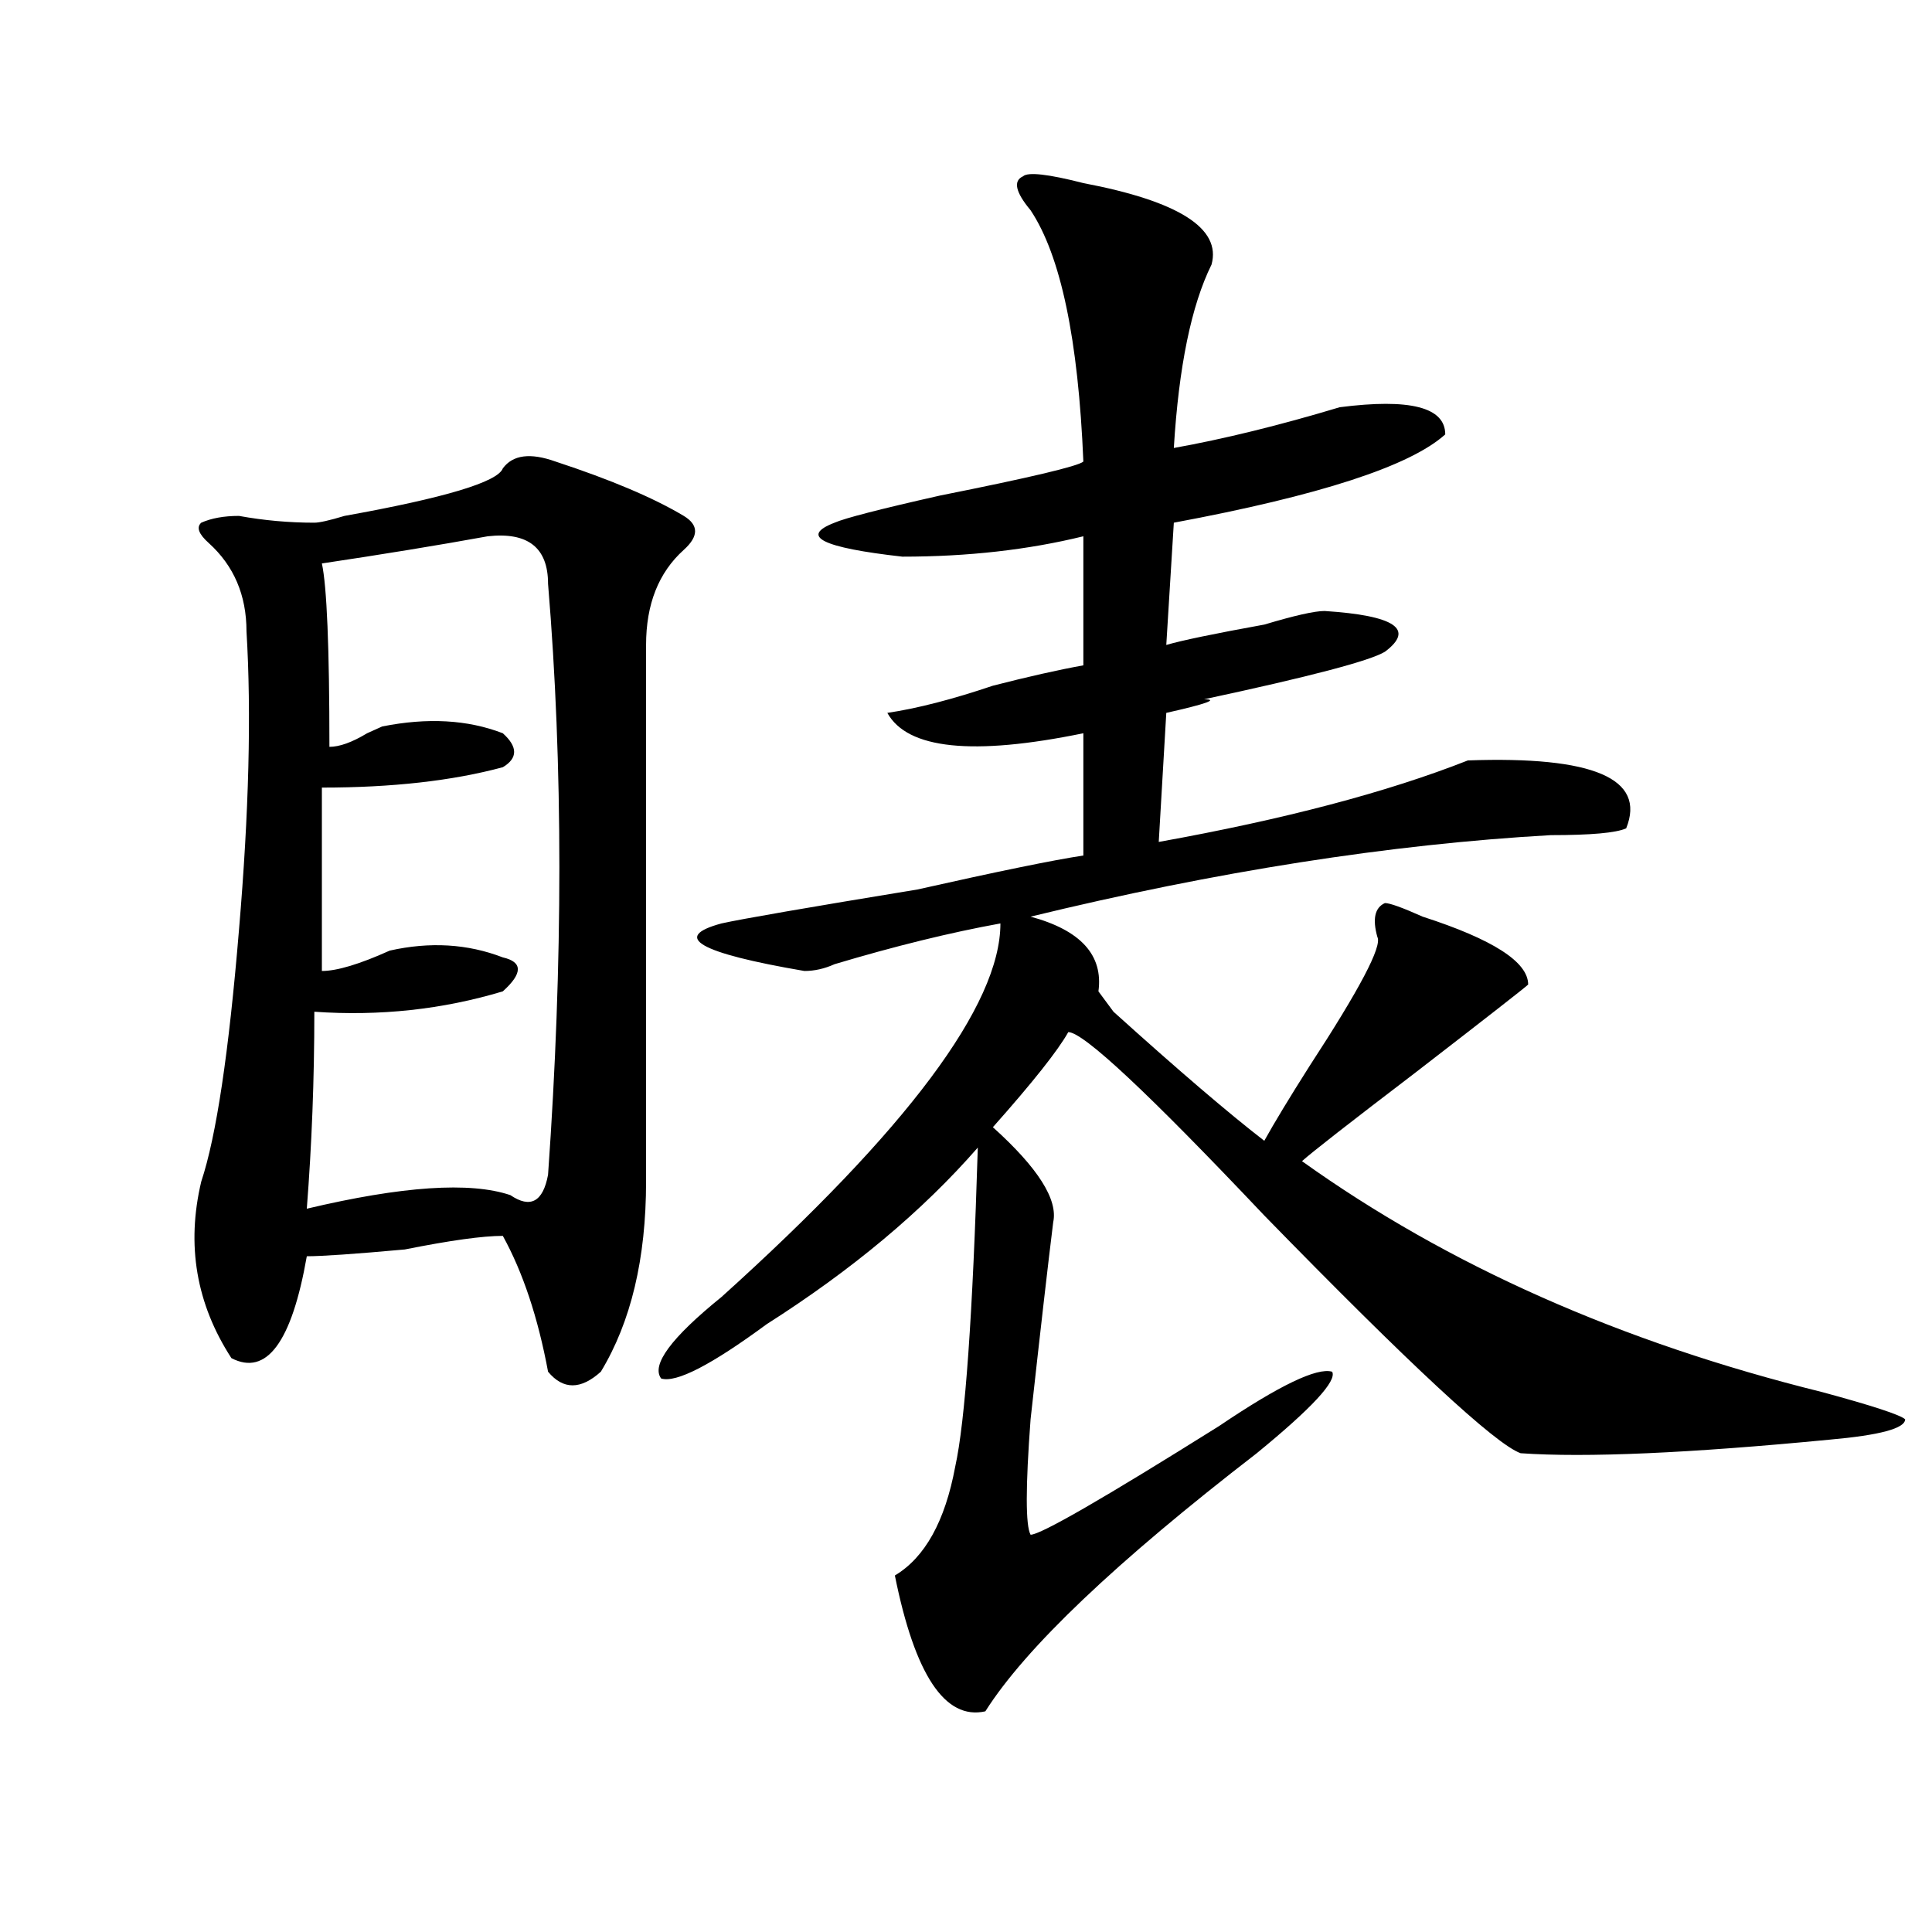 <?xml version="1.0" encoding="utf-8"?>
<!-- Generator: Adobe Illustrator 16.0.0, SVG Export Plug-In . SVG Version: 6.00 Build 0)  -->
<!DOCTYPE svg PUBLIC "-//W3C//DTD SVG 1.1//EN" "http://www.w3.org/Graphics/SVG/1.1/DTD/svg11.dtd">
<svg version="1.1" id="图层_1" xmlns="http://www.w3.org/2000/svg" xmlns:xlink="http://www.w3.org/1999/xlink" x="0px" y="0px"
	 width="1000px" height="1000px" viewBox="0 0 1000 1000" enable-background="new 0 0 1000 1000" xml:space="preserve">
<path d="M260.262,242.422c5.183-7.031,14.268-8.185,27.316-3.516c28.597,9.394,50.73,18.786,66.34,28.125
	c7.805,4.724,7.805,10.547,0,17.578c-13.049,11.755-19.512,28.125-19.512,49.219c0,105.469,0,198.083,0,277.734
	c0,39.88-7.805,72.675-23.414,98.438c-10.427,9.394-19.512,9.394-27.316,0c-5.244-28.125-13.049-51.526-23.414-70.313
	c-10.427,0-27.316,2.362-50.73,7.031c-26.036,2.362-42.926,3.516-50.73,3.516c-7.805,44.55-20.854,62.128-39.023,52.734
	c-18.231-28.125-23.414-58.558-15.609-91.406c7.805-23.401,14.268-66.797,19.512-130.078c5.183-60.919,6.463-112.5,3.902-154.688
	c0-18.731-6.524-33.948-19.512-45.703c-5.244-4.669-6.524-8.185-3.902-10.547c5.183-2.308,11.707-3.516,19.512-3.516
	c12.987,2.362,25.975,3.516,39.023,3.516c2.561,0,7.805-1.153,15.609-3.516C230.323,257.692,257.64,249.453,260.262,242.422z
	 M252.457,277.578c-26.036,4.724-54.633,9.394-85.852,14.063c2.561,11.755,3.902,43.396,3.902,94.922
	c5.183,0,11.707-2.308,19.512-7.031l7.805-3.516c23.414-4.669,44.206-3.516,62.438,3.516c7.805,7.031,7.805,12.909,0,17.578
	c-26.036,7.031-57.255,10.547-93.656,10.547c0,37.519,0,69.159,0,94.922c7.805,0,19.512-3.516,35.121-10.547
	c20.792-4.669,40.304-3.516,58.535,3.516c10.365,2.362,10.365,8.239,0,17.578c-31.219,9.394-63.779,12.909-97.559,10.547
	c0,35.156-1.342,69.159-3.902,101.953c49.389-11.7,84.51-14.063,105.363-7.031c10.365,7.031,16.89,3.516,19.512-10.547
	c7.805-110.138,7.805-212.091,0-305.859C283.676,283.456,273.249,275.271,252.457,277.578z M560.742,94.766
	c49.389,9.394,71.522,23.456,66.34,42.188c-10.427,21.094-16.951,52.734-19.512,94.922c25.975-4.669,54.633-11.7,85.852-21.094
	c36.401-4.669,54.633,0,54.633,14.063c-18.231,16.425-65.06,31.641-140.484,45.703l-3.902,63.281
	c7.805-2.308,24.694-5.823,50.73-10.547c15.609-4.669,25.975-7.031,31.219-7.031c36.401,2.362,46.828,9.394,31.219,21.094
	c-7.805,4.724-39.023,12.909-93.656,24.609c7.805,0,1.28,2.362-19.512,7.031l-3.902,66.797
	c64.998-11.7,118.351-25.763,159.996-42.188c64.998-2.308,92.314,9.394,81.949,35.156c-5.244,2.362-18.231,3.516-39.023,3.516
	c-83.291,4.724-173.045,18.786-269.262,42.188c25.975,7.031,37.682,19.94,35.121,38.672l7.805,10.547
	c33.779,30.487,59.815,52.734,78.047,66.797c5.183-9.339,12.987-22.247,23.414-38.672c25.975-39.825,37.682-62.073,35.121-66.797
	c-2.622-9.339-1.342-15.216,3.902-17.578c2.561,0,9.085,2.362,19.512,7.031c36.401,11.755,54.633,23.456,54.633,35.156
	c-2.622,2.362-22.134,17.578-58.535,45.703c-33.841,25.817-53.353,41.034-58.535,45.703
	c75.425,53.942,165.179,93.769,269.262,119.531c25.975,7.031,40.304,11.755,42.926,14.063c0,4.724-13.049,8.239-39.023,10.547
	c-72.864,7.031-126.217,9.394-159.996,7.031c-13.049-4.669-57.255-45.703-132.68-123.047
	c-59.877-63.281-93.656-94.922-101.461-94.922c-5.244,9.394-18.231,25.817-39.023,49.219c23.414,21.094,33.779,37.519,31.219,49.219
	c-2.622,21.094-6.524,55.097-11.707,101.953c-2.622,35.156-2.622,55.097,0,59.766c5.183,0,37.682-18.731,97.559-56.25
	c31.219-21.094,50.73-30.433,58.535-28.125c2.561,4.724-10.427,18.786-39.023,42.188c-72.864,56.25-119.692,100.744-140.484,133.594
	c-20.854,4.669-36.463-18.787-46.828-70.313c15.609-9.339,25.975-28.125,31.219-56.25c5.183-23.401,9.085-78.497,11.707-165.234
	c-28.658,32.849-65.06,63.281-109.266,91.406c-28.658,21.094-46.828,30.487-54.633,28.125c-5.244-7.031,5.183-21.094,31.219-42.188
	c96.217-86.683,144.387-151.172,144.387-193.359c-26.036,4.724-54.633,11.755-85.852,21.094c-5.244,2.362-10.427,3.516-15.609,3.516
	c-54.633-9.339-68.962-17.578-42.926-24.609c10.365-2.308,44.206-8.185,101.461-17.578c41.584-9.339,70.242-15.216,85.852-17.578
	v-63.281c-57.255,11.755-91.096,8.239-101.461-10.547c15.609-2.308,33.779-7.031,54.633-14.063
	c18.17-4.669,33.779-8.185,46.828-10.547v-66.797c-28.658,7.031-59.877,10.547-93.656,10.547
	c-41.646-4.669-53.353-10.547-35.121-17.578c5.183-2.308,23.414-7.031,54.633-14.063c46.828-9.339,71.522-15.216,74.145-17.578
	c-2.622-63.281-11.707-106.622-27.316-130.078c-7.805-9.339-9.146-15.216-3.902-17.578
	C532.084,88.942,542.511,90.097,560.742,94.766z"/>
</svg>
